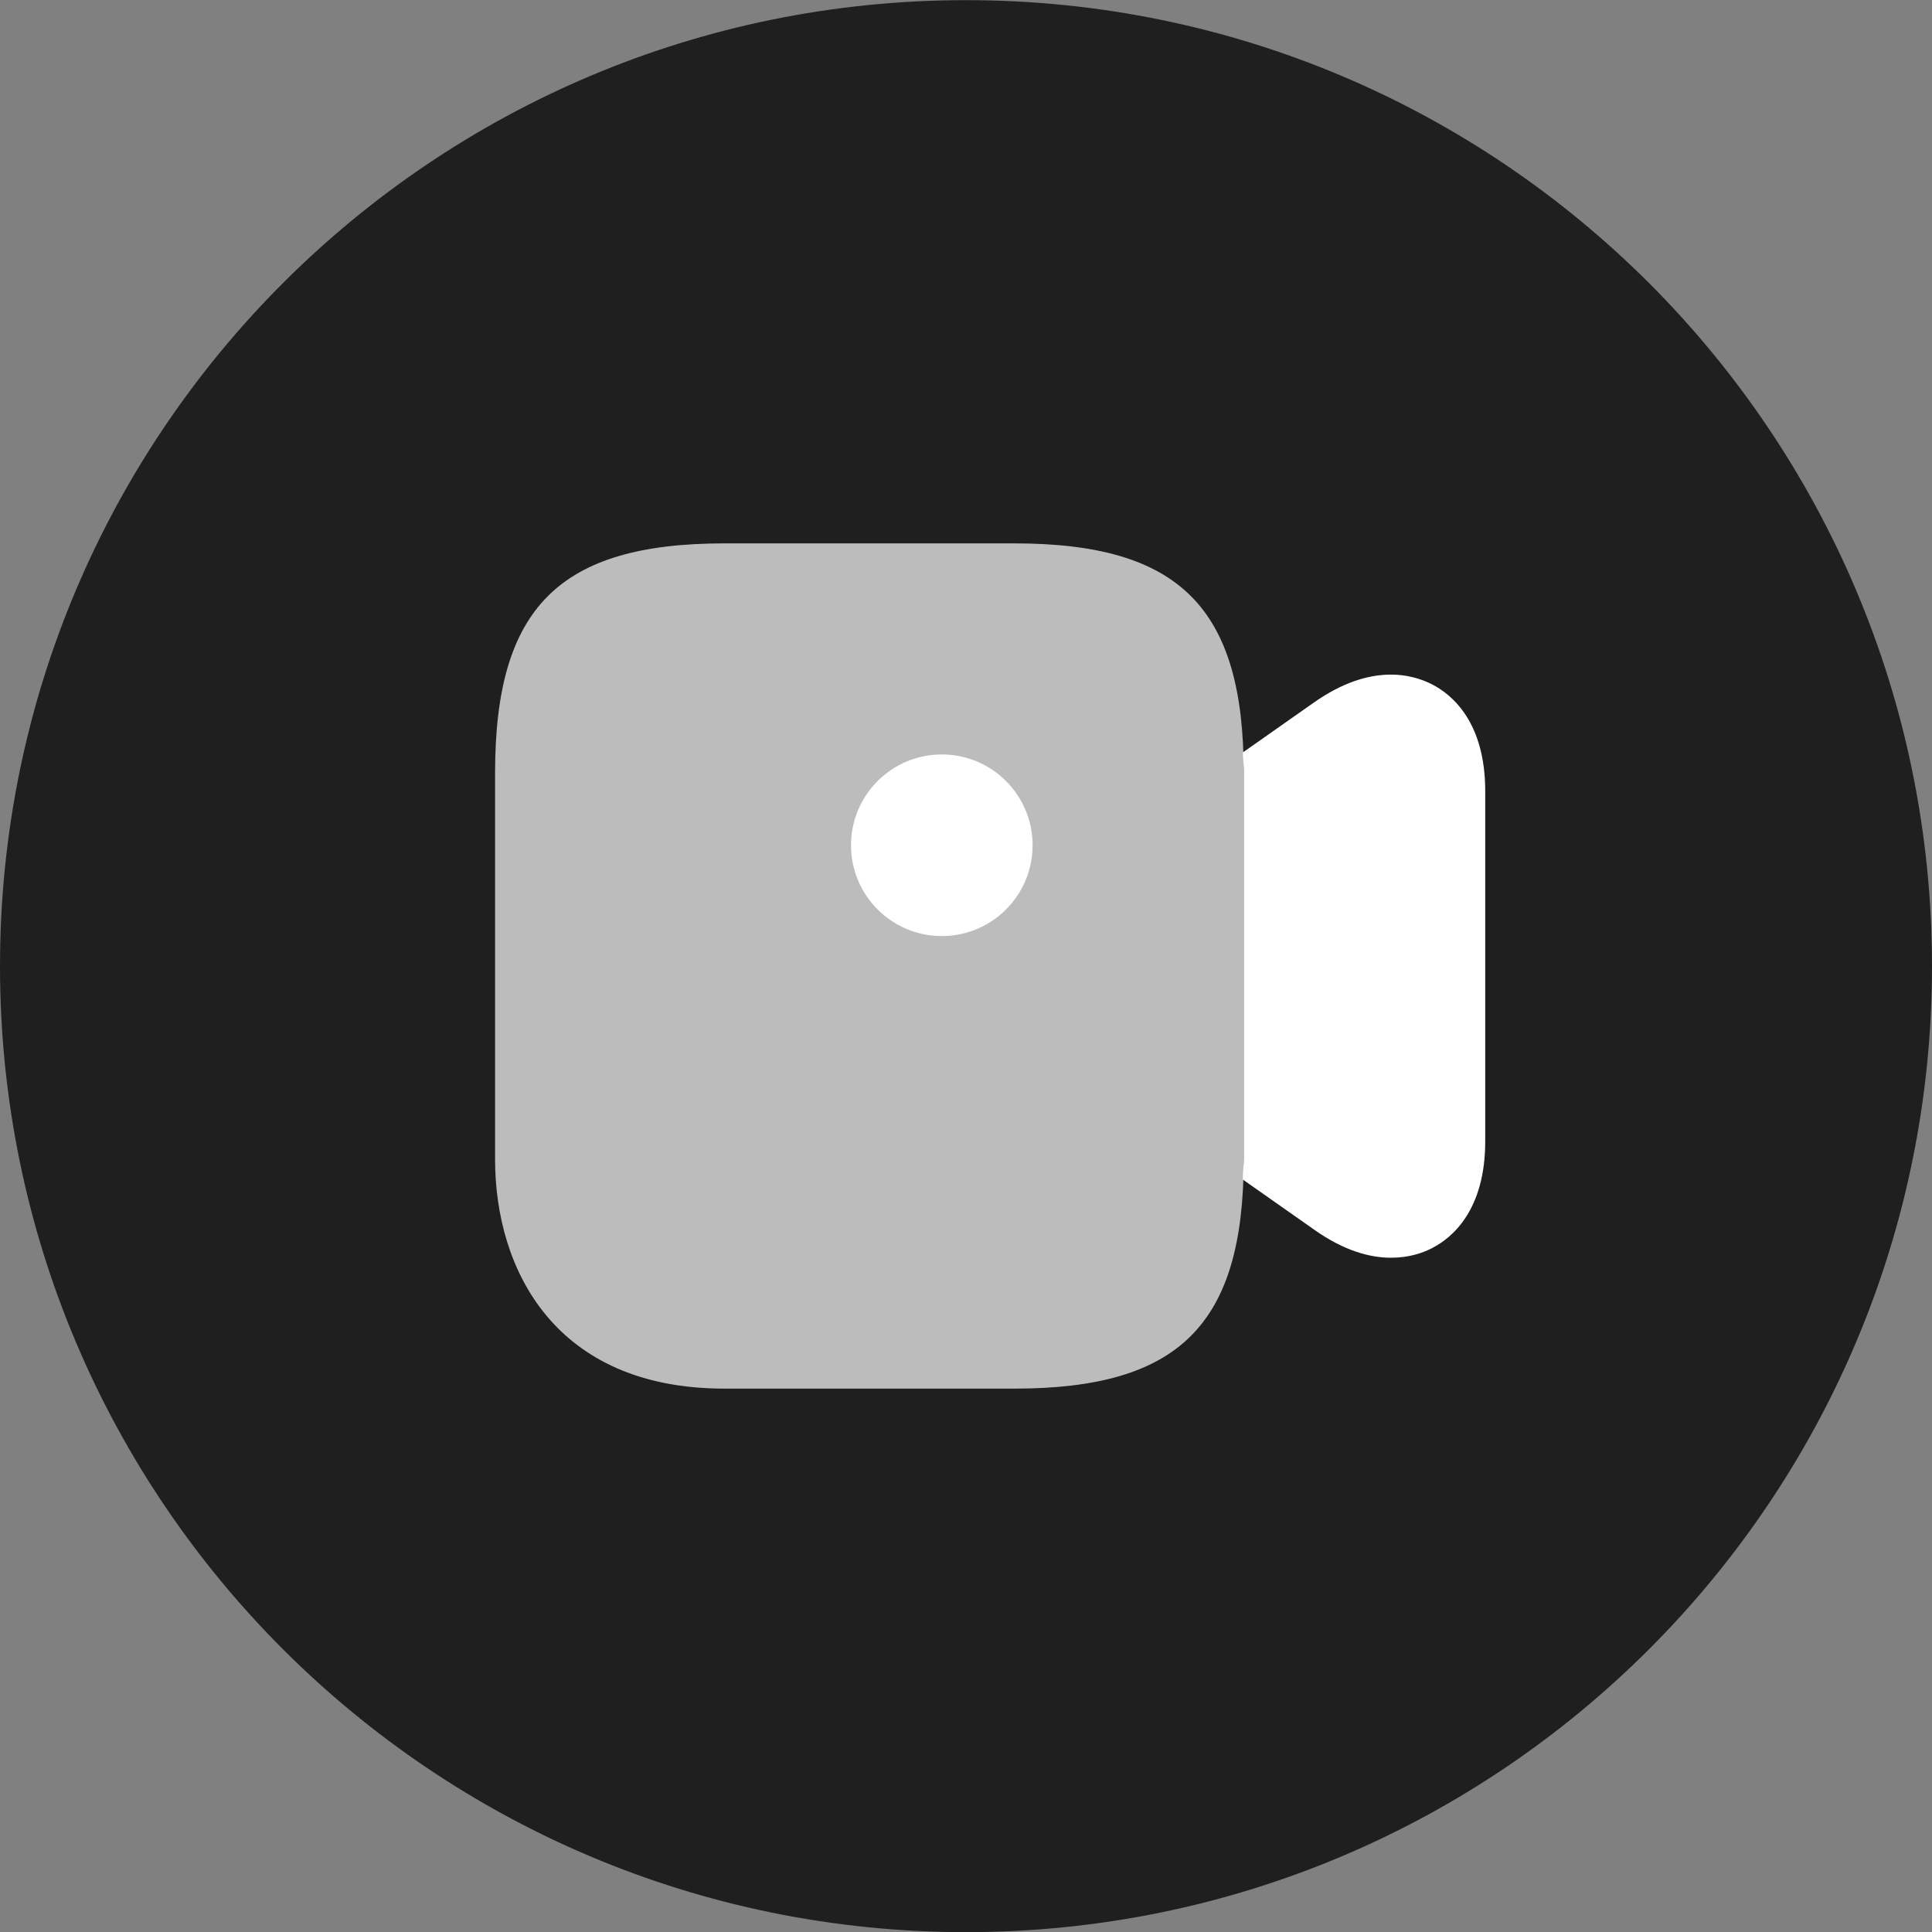 <svg xmlns="http://www.w3.org/2000/svg" width="40" height="40" viewBox="0 0 40 40" fill="none"><rect x="0" y="0" width="40" height="40" fill="#808080" stroke="none"/><g clip-path="url(#clip0_5676_161)"><path d="M20 40.003C31.046 40.003 40 31.049 40 20.003C40 8.958 31.046 0.003 20 0.003C8.954 0.003 0 8.958 0 20.003C0 31.049 8.954 40.003 20 40.003Z" fill="#1F1F1F"></path><path opacity="0.7" d="M21 11.25H15C11.58 11.25 10.25 12.58 10.25 16V24C10.25 26.3 11.5 28.75 15 28.75H21C24.42 28.75 25.75 27.42 25.75 24V16C25.75 12.58 24.42 11.25 21 11.25Z" fill="white"></path><path d="M19.499 19.38C20.537 19.38 21.379 18.538 21.379 17.5C21.379 16.462 20.537 15.62 19.499 15.62C18.461 15.62 17.619 16.462 17.619 17.5C17.619 18.538 18.461 19.38 19.499 19.38Z" fill="white"></path><path d="M29.651 14.17C29.241 13.96 28.381 13.72 27.21 14.54L25.73 15.58C25.741 15.72 25.75 15.85 25.75 16V24C25.75 24.15 25.73 24.28 25.73 24.42L27.21 25.46C27.831 25.9 28.37 26.04 28.8 26.04C29.171 26.04 29.46 25.94 29.651 25.84C30.061 25.63 30.75 25.06 30.75 23.63V16.38C30.75 14.95 30.061 14.38 29.651 14.17Z" fill="white"></path></g><defs><clipPath id="clip0_5676_161"><rect width="40" height="40" fill="white"></rect></clipPath></defs></svg>